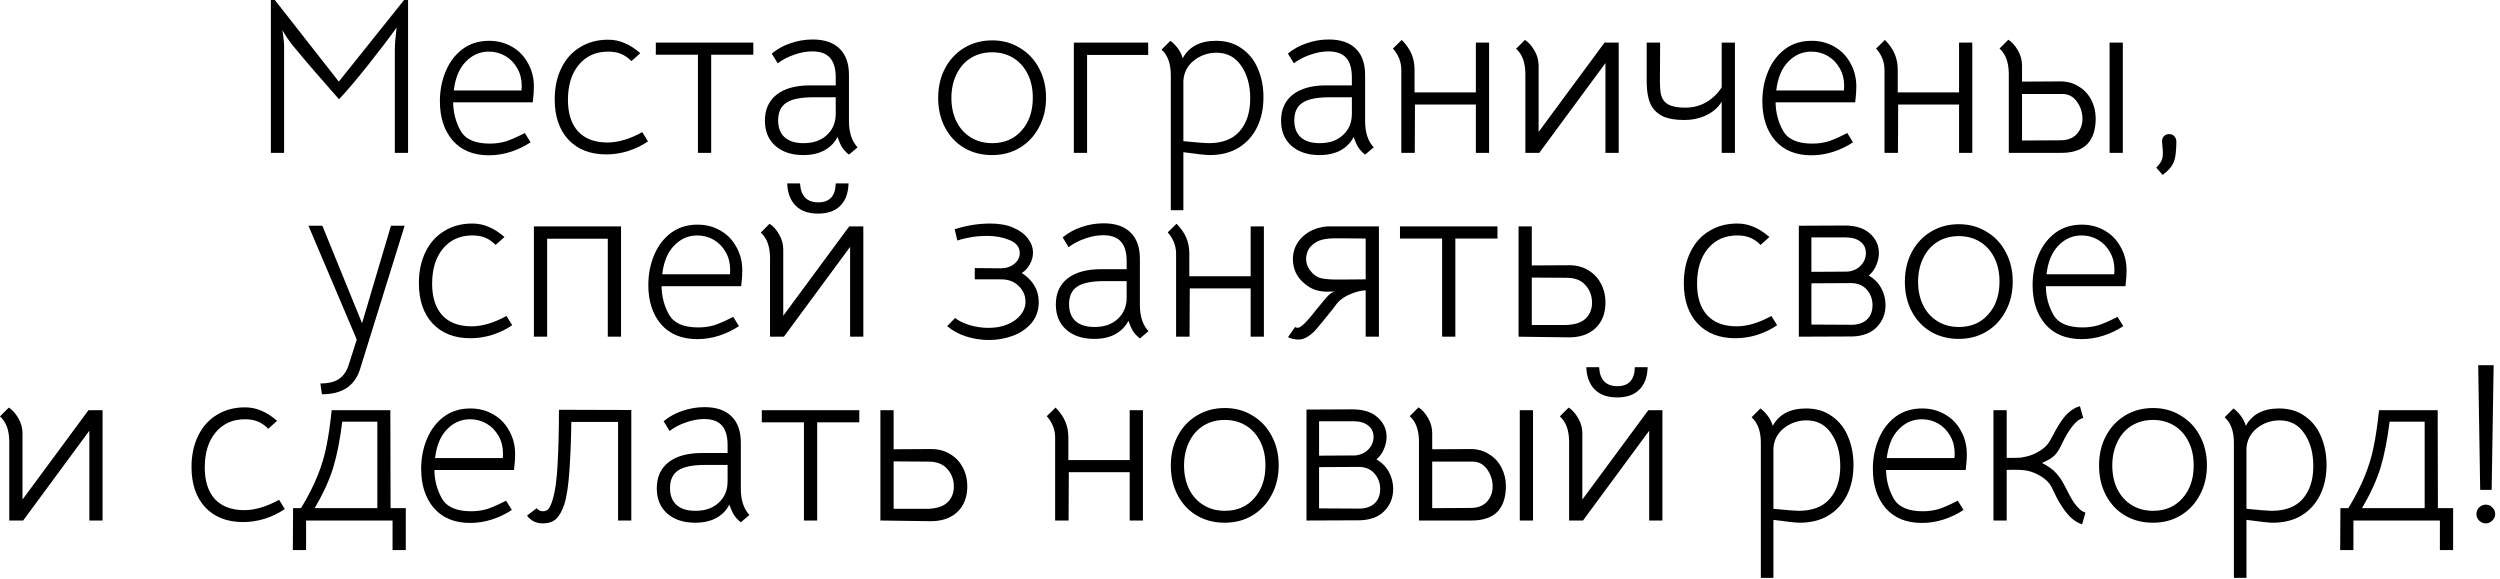 <?xml version="1.0" encoding="UTF-8"?> <svg xmlns="http://www.w3.org/2000/svg" width="272" height="63" viewBox="0 0 272 63" fill="none"><path d="M29.902 -0L36.862 8.88L43.966 -0H44.398V16.632H42.958V5.352C42.958 4.872 43.022 4.088 43.15 3C42.302 4.184 41.254 5.56 40.006 7.128C38.758 8.696 37.718 9.92 36.886 10.8C34.886 8.544 33.214 6.6 31.87 4.968C31.63 4.664 31.422 4.384 31.246 4.128C31.07 3.872 30.894 3.584 30.718 3.264C30.718 3.216 30.75 3.432 30.814 3.912C30.878 4.392 30.91 4.76 30.91 5.016V16.632H29.47V-0H29.902ZM49.301 11.136C49.317 12.256 49.589 13.288 50.117 14.232C50.645 15.16 51.701 15.624 53.285 15.624C53.941 15.624 54.549 15.536 55.109 15.36C55.669 15.168 56.333 14.872 57.101 14.472L57.725 15.48C57.085 15.912 56.373 16.256 55.589 16.512C54.805 16.768 54.005 16.896 53.189 16.896C51.509 16.896 50.197 16.36 49.253 15.288C48.325 14.2 47.861 12.776 47.861 11.016C47.861 9.848 48.069 8.768 48.485 7.776C48.901 6.768 49.509 5.96 50.309 5.352C51.125 4.744 52.093 4.44 53.213 4.44C54.141 4.44 54.973 4.656 55.709 5.088C56.445 5.504 57.021 6.096 57.437 6.864C57.869 7.616 58.085 8.472 58.085 9.432C58.085 9.688 58.077 9.92 58.061 10.128C58.045 10.32 58.029 10.488 58.013 10.632L57.965 11.136H49.301ZM56.741 9.84C56.757 9.728 56.765 9.568 56.765 9.36C56.765 8.64 56.605 8 56.285 7.44C55.965 6.864 55.533 6.416 54.989 6.096C54.445 5.776 53.845 5.616 53.189 5.616C52.213 5.616 51.373 5.984 50.669 6.72C49.965 7.44 49.533 8.48 49.373 9.84H56.741ZM65.968 16.8C64.224 16.8 62.848 16.264 61.84 15.192C60.848 14.12 60.352 12.656 60.352 10.8C60.352 9.52 60.592 8.392 61.072 7.416C61.552 6.424 62.232 5.664 63.112 5.136C63.992 4.592 65.008 4.32 66.16 4.32C66.8 4.32 67.392 4.44 67.936 4.68C68.496 4.904 69.072 5.272 69.664 5.784L68.704 6.648C68.336 6.28 67.952 6.016 67.552 5.856C67.168 5.696 66.704 5.616 66.16 5.616C64.832 5.616 63.768 6.096 62.968 7.056C62.184 8 61.792 9.272 61.792 10.872C61.792 12.344 62.16 13.488 62.896 14.304C63.648 15.104 64.712 15.504 66.088 15.504C67.256 15.504 68.52 15.128 69.88 14.376L70.504 15.384C69.848 15.832 69.12 16.184 68.32 16.44C67.536 16.68 66.752 16.8 65.968 16.8ZM75.937 5.952H71.353V4.632H81.961V5.952H77.377V16.632H75.937V5.952ZM92.367 16.824C92.063 16.584 91.815 16.32 91.623 16.032C91.447 15.744 91.279 15.368 91.119 14.904C90.799 15.528 90.319 16.016 89.679 16.368C89.055 16.704 88.295 16.872 87.399 16.872C86.135 16.872 85.119 16.536 84.351 15.864C83.599 15.192 83.223 14.28 83.223 13.128C83.223 11.912 83.647 10.968 84.495 10.296C85.359 9.624 86.575 9.288 88.143 9.288H90.927V8.424C90.927 7.464 90.719 6.752 90.303 6.288C89.887 5.824 89.247 5.592 88.383 5.592C87.743 5.592 87.087 5.712 86.415 5.952C85.743 6.176 85.143 6.488 84.615 6.888L83.967 5.832C84.559 5.336 85.239 4.96 86.007 4.704C86.791 4.432 87.591 4.296 88.407 4.296C89.703 4.296 90.687 4.632 91.359 5.304C92.031 5.96 92.367 6.912 92.367 8.16V13.176C92.367 14.408 92.679 15.36 93.303 16.032L92.367 16.824ZM87.423 15.576C88.495 15.576 89.343 15.28 89.967 14.688C90.607 14.096 90.927 13.328 90.927 12.384V10.584H88.479C87.119 10.584 86.143 10.784 85.551 11.184C84.959 11.568 84.663 12.208 84.663 13.104C84.663 13.904 84.903 14.52 85.383 14.952C85.863 15.368 86.543 15.576 87.423 15.576ZM107.929 16.872C106.793 16.872 105.777 16.608 104.881 16.08C104.001 15.552 103.313 14.816 102.817 13.872C102.321 12.928 102.073 11.856 102.073 10.656C102.073 9.456 102.321 8.384 102.817 7.44C103.329 6.48 104.025 5.736 104.905 5.208C105.801 4.664 106.817 4.392 107.953 4.392C109.073 4.392 110.073 4.664 110.953 5.208C111.849 5.736 112.545 6.472 113.041 7.416C113.553 8.36 113.809 9.432 113.809 10.632C113.809 11.832 113.553 12.904 113.041 13.848C112.545 14.792 111.849 15.536 110.953 16.08C110.073 16.608 109.065 16.872 107.929 16.872ZM107.953 15.576C109.281 15.576 110.345 15.12 111.145 14.208C111.961 13.296 112.369 12.104 112.369 10.632C112.369 9.656 112.185 8.8 111.817 8.064C111.449 7.312 110.929 6.728 110.257 6.312C109.585 5.896 108.817 5.688 107.953 5.688C107.073 5.688 106.297 5.896 105.625 6.312C104.953 6.728 104.433 7.32 104.065 8.088C103.697 8.84 103.513 9.696 103.513 10.656C103.513 11.616 103.697 12.472 104.065 13.224C104.433 13.96 104.953 14.536 105.625 14.952C106.297 15.368 107.073 15.576 107.953 15.576ZM124.922 4.632V5.976H118.274V16.632H116.834V4.632H124.922ZM132.304 4.44C133.408 4.44 134.344 4.72 135.112 5.28C135.896 5.824 136.48 6.56 136.864 7.488C137.264 8.416 137.464 9.448 137.464 10.584C137.464 11.816 137.232 12.904 136.768 13.848C136.304 14.792 135.632 15.536 134.752 16.08C133.872 16.608 132.824 16.872 131.608 16.872C131.208 16.872 130.256 16.768 128.752 16.56V22.872H127.384V8.184C127.384 6.92 127.048 5.992 126.376 5.4L127.336 4.44C127.608 4.632 127.872 4.896 128.128 5.232C128.384 5.568 128.568 5.936 128.68 6.336C129.368 5.072 130.576 4.44 132.304 4.44ZM131.488 15.576C132.992 15.576 134.12 15.144 134.872 14.28C135.64 13.4 136.024 12.208 136.024 10.704C136.024 9.28 135.696 8.096 135.04 7.152C134.4 6.208 133.504 5.736 132.352 5.736C131.44 5.736 130.624 6.016 129.904 6.576C129.2 7.136 128.816 7.864 128.752 8.76V15.36C130.224 15.504 131.136 15.576 131.488 15.576ZM148.524 16.824C148.22 16.584 147.972 16.32 147.78 16.032C147.604 15.744 147.436 15.368 147.276 14.904C146.956 15.528 146.476 16.016 145.836 16.368C145.212 16.704 144.452 16.872 143.556 16.872C142.292 16.872 141.276 16.536 140.508 15.864C139.756 15.192 139.38 14.28 139.38 13.128C139.38 11.912 139.804 10.968 140.652 10.296C141.516 9.624 142.732 9.288 144.3 9.288H147.084V8.424C147.084 7.464 146.876 6.752 146.46 6.288C146.044 5.824 145.404 5.592 144.54 5.592C143.9 5.592 143.244 5.712 142.572 5.952C141.9 6.176 141.3 6.488 140.772 6.888L140.124 5.832C140.716 5.336 141.396 4.96 142.164 4.704C142.948 4.432 143.748 4.296 144.564 4.296C145.86 4.296 146.844 4.632 147.516 5.304C148.188 5.96 148.524 6.912 148.524 8.16V13.176C148.524 14.408 148.836 15.36 149.46 16.032L148.524 16.824ZM143.58 15.576C144.652 15.576 145.5 15.28 146.124 14.688C146.764 14.096 147.084 13.328 147.084 12.384V10.584H144.636C143.276 10.584 142.3 10.784 141.708 11.184C141.116 11.568 140.82 12.208 140.82 13.104C140.82 13.904 141.06 14.52 141.54 14.952C142.02 15.368 142.7 15.576 143.58 15.576ZM162.014 16.632H160.574V11.376H153.95L153.926 16.632H152.462V7.608C152.462 6.744 152.158 5.968 151.55 5.28L152.51 4.344C152.99 4.824 153.342 5.328 153.566 5.856C153.79 6.384 153.902 6.96 153.902 7.584V10.056H160.574V4.632H162.014V16.632ZM174.577 4.632H176.113V16.632H174.673V6.864L167.473 16.632H165.961V8.088C165.961 6.824 165.625 5.896 164.953 5.304L165.913 4.344C166.297 4.584 166.641 4.968 166.945 5.496C167.249 6.008 167.401 6.56 167.401 7.152V14.352L174.577 4.632ZM187.319 11.064C186.935 11.704 186.367 12.2 185.615 12.552C184.879 12.888 184.095 13.056 183.263 13.056C182.335 13.056 181.583 12.936 181.007 12.696C180.447 12.44 180.023 12.08 179.735 11.616C179.351 10.992 179.159 10.048 179.159 8.784V4.632H180.623L180.599 8.76C180.599 9.288 180.623 9.72 180.671 10.056C180.719 10.376 180.823 10.656 180.983 10.896C181.335 11.44 182.127 11.712 183.359 11.712C184.207 11.712 184.975 11.512 185.663 11.112C186.351 10.696 186.903 10.16 187.319 9.504V4.632H188.759V16.632H187.319V11.064ZM193.184 11.136C193.2 12.256 193.472 13.288 194 14.232C194.528 15.16 195.584 15.624 197.168 15.624C197.824 15.624 198.432 15.536 198.992 15.36C199.552 15.168 200.216 14.872 200.984 14.472L201.608 15.48C200.968 15.912 200.256 16.256 199.472 16.512C198.688 16.768 197.888 16.896 197.072 16.896C195.392 16.896 194.08 16.36 193.136 15.288C192.208 14.2 191.744 12.776 191.744 11.016C191.744 9.848 191.952 8.768 192.368 7.776C192.784 6.768 193.392 5.96 194.192 5.352C195.008 4.744 195.976 4.44 197.096 4.44C198.024 4.44 198.856 4.656 199.592 5.088C200.328 5.504 200.904 6.096 201.32 6.864C201.752 7.616 201.968 8.472 201.968 9.432C201.968 9.688 201.96 9.92 201.944 10.128C201.928 10.32 201.912 10.488 201.896 10.632L201.848 11.136H193.184ZM200.624 9.84C200.64 9.728 200.648 9.568 200.648 9.36C200.648 8.64 200.488 8 200.168 7.44C199.848 6.864 199.416 6.416 198.872 6.096C198.328 5.776 197.728 5.616 197.072 5.616C196.096 5.616 195.256 5.984 194.552 6.72C193.848 7.44 193.416 8.48 193.256 9.84H200.624ZM214.585 16.632H213.145V11.376H206.521L206.497 16.632H205.033V7.608C205.033 6.744 204.729 5.968 204.121 5.28L205.081 4.344C205.561 4.824 205.913 5.328 206.137 5.856C206.361 6.384 206.473 6.96 206.473 7.584V10.056H213.145V4.632H214.585V16.632ZM218.556 8.064C218.556 6.8 218.22 5.872 217.548 5.28L218.508 4.32C218.892 4.56 219.236 4.944 219.54 5.472C219.844 5.984 219.996 6.536 219.996 7.128V8.88L224.172 8.856C224.924 8.856 225.588 9.04 226.164 9.408C226.756 9.76 227.212 10.248 227.532 10.872C227.852 11.48 228.012 12.152 228.012 12.888C228.012 14.12 227.7 15.056 227.076 15.696C226.452 16.32 225.508 16.632 224.244 16.632H218.556V8.064ZM229.524 4.632H230.964V16.632H229.524V4.632ZM224.172 15.264C224.94 15.264 225.532 15.04 225.948 14.592C226.364 14.128 226.572 13.576 226.572 12.936C226.572 12.248 226.372 11.624 225.972 11.064C225.572 10.504 225.044 10.224 224.388 10.224H219.996V15.288L224.172 15.264ZM234.603 18.24C234.939 17.904 235.155 17.584 235.251 17.28C235.299 17.088 235.323 16.872 235.323 16.632C235.323 16.44 235.307 16.216 235.275 15.96C235.259 15.704 235.243 15.512 235.227 15.384C235.227 15.144 235.299 14.952 235.443 14.808C235.587 14.664 235.779 14.592 236.019 14.592C236.259 14.592 236.443 14.672 236.571 14.832C236.715 14.992 236.787 15.176 236.787 15.384C236.787 15.928 236.763 16.368 236.715 16.704C236.683 17.056 236.611 17.368 236.499 17.64C236.307 18.12 235.907 18.584 235.299 19.032L234.603 18.24ZM34.856 41.72C35.752 41.72 36.432 41.552 36.896 41.216C37.12 41.072 37.32 40.872 37.496 40.616C37.672 40.376 37.808 40.104 37.904 39.8L38.816 36.944L33.56 24.56H35.072L39.392 35.168L42.536 24.56H44.024L39.152 40.232C38.864 41.096 38.392 41.752 37.736 42.2C37.048 42.664 36.144 42.896 35.024 42.896L34.856 41.72ZM51.191 36.8C49.447 36.8 48.071 36.264 47.063 35.192C46.071 34.12 45.575 32.656 45.575 30.8C45.575 29.52 45.815 28.392 46.295 27.416C46.775 26.424 47.455 25.664 48.335 25.136C49.215 24.592 50.231 24.32 51.383 24.32C52.023 24.32 52.615 24.44 53.159 24.68C53.719 24.904 54.295 25.272 54.887 25.784L53.927 26.648C53.559 26.28 53.175 26.016 52.775 25.856C52.391 25.696 51.927 25.616 51.383 25.616C50.055 25.616 48.991 26.096 48.191 27.056C47.407 28 47.015 29.272 47.015 30.872C47.015 32.344 47.383 33.488 48.119 34.304C48.871 35.104 49.935 35.504 51.311 35.504C52.479 35.504 53.743 35.128 55.103 34.376L55.727 35.384C55.071 35.832 54.343 36.184 53.543 36.44C52.759 36.68 51.975 36.8 51.191 36.8ZM67.568 36.632H66.128V25.976H59.528V36.632H58.088V24.632H67.568V36.632ZM71.977 31.136C71.993 32.256 72.264 33.288 72.793 34.232C73.32 35.16 74.376 35.624 75.96 35.624C76.617 35.624 77.225 35.536 77.784 35.36C78.344 35.168 79.008 34.872 79.776 34.472L80.4 35.48C79.76 35.912 79.049 36.256 78.264 36.512C77.481 36.768 76.68 36.896 75.865 36.896C74.184 36.896 72.873 36.36 71.928 35.288C71.001 34.2 70.537 32.776 70.537 31.016C70.537 29.848 70.745 28.768 71.16 27.776C71.576 26.768 72.184 25.96 72.984 25.352C73.8 24.744 74.769 24.44 75.888 24.44C76.817 24.44 77.648 24.656 78.385 25.088C79.121 25.504 79.697 26.096 80.112 26.864C80.544 27.616 80.76 28.472 80.76 29.432C80.76 29.688 80.752 29.92 80.737 30.128C80.721 30.32 80.704 30.488 80.689 30.632L80.641 31.136H71.977ZM79.416 29.84C79.433 29.728 79.441 29.568 79.441 29.36C79.441 28.64 79.281 28 78.96 27.44C78.641 26.864 78.209 26.416 77.665 26.096C77.121 25.776 76.52 25.616 75.865 25.616C74.888 25.616 74.049 25.984 73.344 26.72C72.641 27.44 72.209 28.48 72.049 29.84H79.416ZM92.394 24.632H93.93V36.632H92.49V26.864L85.29 36.632H83.778V28.088C83.778 26.824 83.442 25.896 82.77 25.304L83.73 24.344C84.114 24.584 84.458 24.968 84.762 25.496C85.066 26.008 85.218 26.56 85.218 27.152V34.352L92.394 24.632ZM89.01 23.24C87.938 23.24 87.114 22.944 86.538 22.352C85.978 21.76 85.682 20.96 85.65 19.952H87.042C87.122 21.328 87.786 22.016 89.034 22.016C90.266 22.016 90.898 21.328 90.93 19.952H92.322C92.29 21.024 91.986 21.84 91.41 22.4C90.85 22.96 90.05 23.24 89.01 23.24ZM107.59 36.992C106.758 36.992 105.934 36.864 105.118 36.608C104.318 36.352 103.63 35.976 103.054 35.48L103.918 34.592C104.254 34.88 104.766 35.136 105.454 35.36C106.142 35.568 106.846 35.672 107.566 35.672C108.334 35.672 109.022 35.544 109.63 35.288C110.238 35.032 110.71 34.688 111.046 34.256C111.398 33.824 111.574 33.344 111.574 32.816C111.574 32.16 111.326 31.592 110.83 31.112C110.35 30.632 109.71 30.392 108.91 30.392H106.054V29.168L108.886 29.192C109.462 29.192 109.95 29.032 110.35 28.712C110.75 28.392 110.95 28 110.95 27.536C110.95 26.896 110.582 26.424 109.846 26.12C109.11 25.816 108.302 25.664 107.422 25.664C106.286 25.664 105.198 25.832 104.158 26.168L103.87 24.944C105.15 24.528 106.446 24.32 107.758 24.32C108.734 24.32 109.566 24.472 110.254 24.776C110.958 25.08 111.486 25.472 111.838 25.952C112.206 26.432 112.39 26.944 112.39 27.488C112.39 27.936 112.27 28.368 112.03 28.784C111.806 29.184 111.518 29.488 111.166 29.696C111.79 30.112 112.246 30.568 112.534 31.064C112.838 31.56 112.998 32.136 113.014 32.792C113.03 33.688 112.782 34.456 112.27 35.096C111.758 35.72 111.086 36.192 110.254 36.512C109.422 36.832 108.534 36.992 107.59 36.992ZM124.02 36.824C123.716 36.584 123.468 36.32 123.276 36.032C123.1 35.744 122.932 35.368 122.772 34.904C122.452 35.528 121.972 36.016 121.332 36.368C120.708 36.704 119.948 36.872 119.052 36.872C117.788 36.872 116.772 36.536 116.004 35.864C115.252 35.192 114.876 34.28 114.876 33.128C114.876 31.912 115.3 30.968 116.148 30.296C117.012 29.624 118.228 29.288 119.796 29.288H122.58V28.424C122.58 27.464 122.372 26.752 121.956 26.288C121.54 25.824 120.9 25.592 120.036 25.592C119.396 25.592 118.74 25.712 118.068 25.952C117.396 26.176 116.796 26.488 116.268 26.888L115.62 25.832C116.212 25.336 116.892 24.96 117.66 24.704C118.444 24.432 119.244 24.296 120.06 24.296C121.356 24.296 122.34 24.632 123.012 25.304C123.684 25.96 124.02 26.912 124.02 28.16V33.176C124.02 34.408 124.332 35.36 124.956 36.032L124.02 36.824ZM119.076 35.576C120.148 35.576 120.996 35.28 121.62 34.688C122.26 34.096 122.58 33.328 122.58 32.384V30.584H120.132C118.772 30.584 117.796 30.784 117.204 31.184C116.612 31.568 116.316 32.208 116.316 33.104C116.316 33.904 116.556 34.52 117.036 34.952C117.516 35.368 118.196 35.576 119.076 35.576ZM137.511 36.632H136.071V31.376H129.447L129.423 36.632H127.959V27.608C127.959 26.744 127.655 25.968 127.047 25.28L128.007 24.344C128.487 24.824 128.839 25.328 129.063 25.856C129.287 26.384 129.399 26.96 129.399 27.584V30.056H136.071V24.632H137.511V36.632ZM141.289 36.944C141.097 36.944 140.889 36.92 140.665 36.872C140.441 36.824 140.265 36.76 140.137 36.68L140.905 35.576C141.017 35.656 141.145 35.68 141.289 35.648C141.497 35.6 141.825 35.328 142.273 34.832C142.641 34.416 142.977 34.008 143.281 33.608C143.953 32.776 144.401 32.256 144.625 32.048C144.801 31.888 145.009 31.776 145.249 31.712C145.137 31.712 144.849 31.72 144.385 31.736C143.937 31.736 143.489 31.664 143.041 31.52C142.609 31.36 142.201 31.104 141.817 30.752C141.433 30.416 141.145 30.032 140.953 29.6C140.761 29.152 140.665 28.688 140.665 28.208C140.665 27.328 140.961 26.568 141.553 25.928C142.257 25.176 143.201 24.744 144.385 24.632H150.025V36.632H148.585V31.592C148.153 31.592 147.617 31.72 146.977 31.976C146.337 32.232 145.841 32.568 145.489 32.984L144.961 33.68C144.769 33.92 144.433 34.336 143.953 34.928C143.473 35.52 143.137 35.912 142.945 36.104C142.353 36.664 141.801 36.944 141.289 36.944ZM142.513 29.384C142.849 29.848 143.257 30.144 143.737 30.272C144.233 30.384 144.961 30.432 145.921 30.416L148.585 30.392V25.952L145.873 25.928C145.169 25.912 144.633 25.936 144.265 26C143.897 26.048 143.577 26.144 143.305 26.288C142.905 26.496 142.601 26.768 142.393 27.104C142.201 27.44 142.105 27.8 142.105 28.184C142.105 28.616 142.241 29.016 142.513 29.384ZM156.902 25.952H152.318V24.632H162.926V25.952H158.342V36.632H156.902V25.952ZM166.66 24.632V28.88L170.836 28.856C171.604 28.872 172.276 29.064 172.852 29.432C173.428 29.784 173.876 30.264 174.196 30.872C174.516 31.48 174.676 32.152 174.676 32.888C174.676 34.104 174.3 35.056 173.548 35.744C172.812 36.416 171.804 36.736 170.524 36.704L165.22 36.632V24.632H166.66ZM170.38 35.36C171.34 35.328 172.052 35.096 172.516 34.664C172.98 34.216 173.212 33.64 173.212 32.936C173.212 32.184 172.972 31.544 172.492 31.016C172.012 30.472 171.308 30.208 170.38 30.224L166.66 30.2V35.36H170.38ZM188.816 36.8C187.072 36.8 185.696 36.264 184.688 35.192C183.696 34.12 183.2 32.656 183.2 30.8C183.2 29.52 183.44 28.392 183.92 27.416C184.4 26.424 185.08 25.664 185.96 25.136C186.84 24.592 187.856 24.32 189.008 24.32C189.648 24.32 190.24 24.44 190.784 24.68C191.344 24.904 191.92 25.272 192.512 25.784L191.552 26.648C191.184 26.28 190.8 26.016 190.4 25.856C190.016 25.696 189.552 25.616 189.008 25.616C187.68 25.616 186.616 26.096 185.816 27.056C185.032 28 184.64 29.272 184.64 30.872C184.64 32.344 185.008 33.488 185.744 34.304C186.496 35.104 187.56 35.504 188.936 35.504C190.104 35.504 191.368 35.128 192.728 34.376L193.352 35.384C192.696 35.832 191.968 36.184 191.168 36.44C190.384 36.68 189.6 36.8 188.816 36.8ZM200.705 24.536C201.905 24.536 202.825 24.832 203.465 25.424C204.105 26 204.425 26.704 204.425 27.536C204.425 27.984 204.329 28.424 204.137 28.856C203.961 29.288 203.689 29.664 203.321 29.984C203.897 30.304 204.345 30.752 204.665 31.328C204.985 31.904 205.145 32.528 205.145 33.2C205.145 34.128 204.833 34.92 204.209 35.576C203.601 36.216 202.721 36.56 201.569 36.608L195.713 36.632V24.56L200.705 24.536ZM201.017 29.552C201.625 29.488 202.105 29.264 202.457 28.88C202.825 28.496 203.009 28.048 203.009 27.536C203.009 27.008 202.809 26.592 202.409 26.288C202.025 25.984 201.497 25.832 200.825 25.832H197.081V29.576L201.017 29.552ZM201.449 35.336C202.137 35.336 202.689 35.152 203.105 34.784C203.521 34.4 203.729 33.872 203.729 33.2C203.729 32.56 203.529 32.008 203.129 31.544C202.729 31.064 202.169 30.816 201.449 30.8L197.081 30.824V35.312L201.449 35.336ZM213.105 36.872C211.969 36.872 210.953 36.608 210.057 36.08C209.177 35.552 208.489 34.816 207.993 33.872C207.497 32.928 207.249 31.856 207.249 30.656C207.249 29.456 207.497 28.384 207.993 27.44C208.505 26.48 209.201 25.736 210.081 25.208C210.977 24.664 211.993 24.392 213.129 24.392C214.249 24.392 215.249 24.664 216.129 25.208C217.025 25.736 217.721 26.472 218.217 27.416C218.729 28.36 218.985 29.432 218.985 30.632C218.985 31.832 218.729 32.904 218.217 33.848C217.721 34.792 217.025 35.536 216.129 36.08C215.249 36.608 214.241 36.872 213.105 36.872ZM213.129 35.576C214.457 35.576 215.521 35.12 216.321 34.208C217.137 33.296 217.545 32.104 217.545 30.632C217.545 29.656 217.361 28.8 216.993 28.064C216.625 27.312 216.105 26.728 215.433 26.312C214.761 25.896 213.993 25.688 213.129 25.688C212.249 25.688 211.473 25.896 210.801 26.312C210.129 26.728 209.609 27.32 209.241 28.088C208.873 28.84 208.689 29.696 208.689 30.656C208.689 31.616 208.873 32.472 209.241 33.224C209.609 33.96 210.129 34.536 210.801 34.952C211.473 35.368 212.249 35.576 213.129 35.576ZM222.586 31.136C222.602 32.256 222.874 33.288 223.402 34.232C223.93 35.16 224.986 35.624 226.57 35.624C227.226 35.624 227.834 35.536 228.394 35.36C228.954 35.168 229.618 34.872 230.386 34.472L231.01 35.48C230.37 35.912 229.658 36.256 228.874 36.512C228.09 36.768 227.29 36.896 226.474 36.896C224.794 36.896 223.482 36.36 222.538 35.288C221.61 34.2 221.146 32.776 221.146 31.016C221.146 29.848 221.354 28.768 221.77 27.776C222.186 26.768 222.794 25.96 223.594 25.352C224.41 24.744 225.378 24.44 226.498 24.44C227.426 24.44 228.258 24.656 228.994 25.088C229.73 25.504 230.306 26.096 230.722 26.864C231.154 27.616 231.37 28.472 231.37 29.432C231.37 29.688 231.362 29.92 231.346 30.128C231.33 30.32 231.314 30.488 231.298 30.632L231.25 31.136H222.586ZM230.026 29.84C230.042 29.728 230.05 29.568 230.05 29.36C230.05 28.64 229.89 28 229.57 27.44C229.25 26.864 228.818 26.416 228.274 26.096C227.73 25.776 227.13 25.616 226.474 25.616C225.498 25.616 224.658 25.984 223.954 26.72C223.25 27.44 222.818 28.48 222.658 29.84H230.026ZM9.624 44.632H11.16V56.632H9.72V46.864L2.52 56.632H1.008V48.088C1.008 46.824 0.672 45.896 0 45.304L0.96 44.344C1.344 44.584 1.688 44.968 1.992 45.496C2.296 46.008 2.448 46.56 2.448 47.152V54.352L9.624 44.632ZM26.453 56.8C24.709 56.8 23.333 56.264 22.325 55.192C21.333 54.12 20.837 52.656 20.837 50.8C20.837 49.52 21.077 48.392 21.557 47.416C22.037 46.424 22.717 45.664 23.597 45.136C24.477 44.592 25.493 44.32 26.645 44.32C27.285 44.32 27.877 44.44 28.421 44.68C28.981 44.904 29.557 45.272 30.149 45.784L29.189 46.648C28.821 46.28 28.437 46.016 28.037 45.856C27.653 45.696 27.189 45.616 26.645 45.616C25.317 45.616 24.253 46.096 23.453 47.056C22.669 48 22.277 49.272 22.277 50.872C22.277 52.344 22.645 53.488 23.381 54.304C24.133 55.104 25.197 55.504 26.573 55.504C27.741 55.504 29.005 55.128 30.365 54.376L30.989 55.384C30.333 55.832 29.605 56.184 28.805 56.44C28.021 56.68 27.237 56.8 26.453 56.8ZM42.71 59.848V56.632H33.302V59.848H31.862L31.886 55.288H32.75C33.534 53.992 34.134 52.816 34.55 51.76C34.982 50.704 35.302 49.64 35.51 48.568C35.734 47.496 35.926 46.184 36.086 44.632H42.47L42.494 55.288H44.15V59.848H42.71ZM37.238 45.88C36.998 47.832 36.67 49.496 36.254 50.872C35.838 52.232 35.166 53.704 34.238 55.288H41.054V45.88H37.238ZM47.262 51.136C47.278 52.256 47.55 53.288 48.078 54.232C48.606 55.16 49.662 55.624 51.246 55.624C51.902 55.624 52.51 55.536 53.07 55.36C53.63 55.168 54.294 54.872 55.062 54.472L55.686 55.48C55.046 55.912 54.334 56.256 53.55 56.512C52.766 56.768 51.966 56.896 51.15 56.896C49.47 56.896 48.158 56.36 47.214 55.288C46.286 54.2 45.822 52.776 45.822 51.016C45.822 49.848 46.03 48.768 46.446 47.776C46.862 46.768 47.47 45.96 48.27 45.352C49.086 44.744 50.054 44.44 51.174 44.44C52.102 44.44 52.934 44.656 53.67 45.088C54.406 45.504 54.982 46.096 55.398 46.864C55.83 47.616 56.046 48.472 56.046 49.432C56.046 49.688 56.038 49.92 56.022 50.128C56.006 50.32 55.99 50.488 55.974 50.632L55.926 51.136H47.262ZM54.702 49.84C54.718 49.728 54.726 49.568 54.726 49.36C54.726 48.64 54.566 48 54.246 47.44C53.926 46.864 53.494 46.416 52.95 46.096C52.406 45.776 51.806 45.616 51.15 45.616C50.174 45.616 49.334 45.984 48.63 46.72C47.926 47.44 47.494 48.48 47.334 49.84H54.702ZM59.039 56.944C58.335 56.944 57.767 56.664 57.335 56.104L58.391 55.288C58.567 55.512 58.791 55.624 59.063 55.624C59.335 55.624 59.543 55.536 59.687 55.36C59.831 55.168 59.967 54.872 60.095 54.472C60.399 53.512 60.591 52.16 60.671 50.416C60.767 48.672 60.815 46.728 60.815 44.584L68.687 44.608V56.632H67.247V45.904H62.159C62.143 47.568 62.079 49.272 61.967 51.016C61.855 52.76 61.663 54.048 61.391 54.88C61.167 55.568 60.879 56.088 60.527 56.44C60.175 56.776 59.679 56.944 59.039 56.944ZM80.602 56.824C80.298 56.584 80.05 56.32 79.858 56.032C79.682 55.744 79.514 55.368 79.354 54.904C79.034 55.528 78.554 56.016 77.914 56.368C77.29 56.704 76.53 56.872 75.634 56.872C74.37 56.872 73.354 56.536 72.586 55.864C71.834 55.192 71.458 54.28 71.458 53.128C71.458 51.912 71.882 50.968 72.73 50.296C73.594 49.624 74.81 49.288 76.378 49.288H79.162V48.424C79.162 47.464 78.954 46.752 78.538 46.288C78.122 45.824 77.482 45.592 76.618 45.592C75.978 45.592 75.322 45.712 74.65 45.952C73.978 46.176 73.378 46.488 72.85 46.888L72.202 45.832C72.794 45.336 73.474 44.96 74.242 44.704C75.026 44.432 75.826 44.296 76.642 44.296C77.938 44.296 78.922 44.632 79.594 45.304C80.266 45.96 80.602 46.912 80.602 48.16V53.176C80.602 54.408 80.914 55.36 81.538 56.032L80.602 56.824ZM75.658 55.576C76.73 55.576 77.578 55.28 78.202 54.688C78.842 54.096 79.162 53.328 79.162 52.384V50.584H76.714C75.354 50.584 74.378 50.784 73.786 51.184C73.194 51.568 72.898 52.208 72.898 53.104C72.898 53.904 73.138 54.52 73.618 54.952C74.098 55.368 74.778 55.576 75.658 55.576ZM87.469 45.952H82.885V44.632H93.493V45.952H88.909V56.632H87.469V45.952ZM97.227 44.632V48.88L101.403 48.856C102.171 48.872 102.843 49.064 103.419 49.432C103.995 49.784 104.443 50.264 104.763 50.872C105.083 51.48 105.243 52.152 105.243 52.888C105.243 54.104 104.867 55.056 104.115 55.744C103.379 56.416 102.371 56.736 101.091 56.704L95.787 56.632V44.632H97.227ZM100.947 55.36C101.907 55.328 102.619 55.096 103.083 54.664C103.547 54.216 103.779 53.64 103.779 52.936C103.779 52.184 103.539 51.544 103.059 51.016C102.579 50.472 101.875 50.208 100.947 50.224L97.227 50.2V55.36H100.947ZM124.35 56.632H122.91V51.376H116.286L116.262 56.632H114.798V47.608C114.798 46.744 114.494 45.968 113.886 45.28L114.846 44.344C115.326 44.824 115.678 45.328 115.902 45.856C116.126 46.384 116.238 46.96 116.238 47.584V50.056H122.91V44.632H124.35V56.632ZM133.241 56.872C132.105 56.872 131.089 56.608 130.193 56.08C129.313 55.552 128.625 54.816 128.129 53.872C127.633 52.928 127.385 51.856 127.385 50.656C127.385 49.456 127.633 48.384 128.129 47.44C128.641 46.48 129.337 45.736 130.217 45.208C131.113 44.664 132.129 44.392 133.265 44.392C134.385 44.392 135.385 44.664 136.265 45.208C137.161 45.736 137.857 46.472 138.353 47.416C138.865 48.36 139.121 49.432 139.121 50.632C139.121 51.832 138.865 52.904 138.353 53.848C137.857 54.792 137.161 55.536 136.265 56.08C135.385 56.608 134.377 56.872 133.241 56.872ZM133.265 55.576C134.593 55.576 135.657 55.12 136.457 54.208C137.273 53.296 137.681 52.104 137.681 50.632C137.681 49.656 137.497 48.8 137.129 48.064C136.761 47.312 136.241 46.728 135.569 46.312C134.897 45.896 134.129 45.688 133.265 45.688C132.385 45.688 131.609 45.896 130.937 46.312C130.265 46.728 129.745 47.32 129.377 48.088C129.009 48.84 128.825 49.696 128.825 50.656C128.825 51.616 129.009 52.472 129.377 53.224C129.745 53.96 130.265 54.536 130.937 54.952C131.609 55.368 132.385 55.576 133.265 55.576ZM147.139 44.536C148.339 44.536 149.259 44.832 149.899 45.424C150.539 46 150.859 46.704 150.859 47.536C150.859 47.984 150.763 48.424 150.571 48.856C150.395 49.288 150.123 49.664 149.755 49.984C150.331 50.304 150.779 50.752 151.099 51.328C151.419 51.904 151.579 52.528 151.579 53.2C151.579 54.128 151.267 54.92 150.643 55.576C150.035 56.216 149.155 56.56 148.003 56.608L142.147 56.632V44.56L147.139 44.536ZM147.451 49.552C148.059 49.488 148.539 49.264 148.891 48.88C149.259 48.496 149.443 48.048 149.443 47.536C149.443 47.008 149.243 46.592 148.843 46.288C148.459 45.984 147.931 45.832 147.259 45.832H143.515V49.576L147.451 49.552ZM147.883 55.336C148.571 55.336 149.123 55.152 149.539 54.784C149.955 54.4 150.163 53.872 150.163 53.2C150.163 52.56 149.963 52.008 149.563 51.544C149.163 51.064 148.603 50.816 147.883 50.8L143.515 50.824V55.312L147.883 55.336ZM154.384 48.064C154.384 46.8 154.048 45.872 153.376 45.28L154.336 44.32C154.72 44.56 155.064 44.944 155.368 45.472C155.672 45.984 155.824 46.536 155.824 47.128V48.88L160 48.856C160.752 48.856 161.416 49.04 161.992 49.408C162.584 49.76 163.04 50.248 163.36 50.872C163.68 51.48 163.84 52.152 163.84 52.888C163.84 54.12 163.528 55.056 162.904 55.696C162.28 56.32 161.336 56.632 160.072 56.632H154.384V48.064ZM165.352 44.632H166.792V56.632H165.352V44.632ZM160 55.264C160.768 55.264 161.36 55.04 161.776 54.592C162.192 54.128 162.4 53.576 162.4 52.936C162.4 52.248 162.2 51.624 161.8 51.064C161.4 50.504 160.872 50.224 160.216 50.224H155.824V55.288L160 55.264ZM179.335 44.632H180.871V56.632H179.431V46.864L172.231 56.632H170.719V48.088C170.719 46.824 170.383 45.896 169.711 45.304L170.671 44.344C171.055 44.584 171.399 44.968 171.703 45.496C172.007 46.008 172.159 46.56 172.159 47.152V54.352L179.335 44.632ZM175.951 43.24C174.879 43.24 174.055 42.944 173.479 42.352C172.919 41.76 172.623 40.96 172.591 39.952H173.983C174.063 41.328 174.727 42.016 175.975 42.016C177.207 42.016 177.839 41.328 177.871 39.952H179.263C179.231 41.024 178.927 41.84 178.351 42.4C177.791 42.96 176.991 43.24 175.951 43.24ZM196.5 44.44C197.604 44.44 198.54 44.72 199.308 45.28C200.092 45.824 200.676 46.56 201.06 47.488C201.46 48.416 201.66 49.448 201.66 50.584C201.66 51.816 201.428 52.904 200.964 53.848C200.5 54.792 199.828 55.536 198.948 56.08C198.068 56.608 197.02 56.872 195.804 56.872C195.404 56.872 194.452 56.768 192.948 56.56V62.872H191.58V48.184C191.58 46.92 191.244 45.992 190.572 45.4L191.532 44.44C191.804 44.632 192.068 44.896 192.324 45.232C192.58 45.568 192.764 45.936 192.876 46.336C193.564 45.072 194.772 44.44 196.5 44.44ZM195.684 55.576C197.188 55.576 198.316 55.144 199.068 54.28C199.836 53.4 200.22 52.208 200.22 50.704C200.22 49.28 199.892 48.096 199.236 47.152C198.596 46.208 197.7 45.736 196.548 45.736C195.636 45.736 194.82 46.016 194.1 46.576C193.396 47.136 193.012 47.864 192.948 48.76V55.36C194.42 55.504 195.332 55.576 195.684 55.576ZM205.207 51.136C205.223 52.256 205.495 53.288 206.023 54.232C206.551 55.16 207.607 55.624 209.191 55.624C209.847 55.624 210.455 55.536 211.015 55.36C211.575 55.168 212.239 54.872 213.007 54.472L213.631 55.48C212.991 55.912 212.279 56.256 211.495 56.512C210.711 56.768 209.911 56.896 209.095 56.896C207.415 56.896 206.103 56.36 205.159 55.288C204.231 54.2 203.767 52.776 203.767 51.016C203.767 49.848 203.975 48.768 204.391 47.776C204.807 46.768 205.415 45.96 206.215 45.352C207.031 44.744 207.999 44.44 209.119 44.44C210.047 44.44 210.879 44.656 211.615 45.088C212.351 45.504 212.927 46.096 213.343 46.864C213.775 47.616 213.991 48.472 213.991 49.432C213.991 49.688 213.983 49.92 213.967 50.128C213.951 50.32 213.935 50.488 213.919 50.632L213.871 51.136H205.207ZM212.647 49.84C212.663 49.728 212.671 49.568 212.671 49.36C212.671 48.64 212.511 48 212.191 47.44C211.871 46.864 211.439 46.416 210.895 46.096C210.351 45.776 209.751 45.616 209.095 45.616C208.119 45.616 207.279 45.984 206.575 46.72C205.871 47.44 205.439 48.48 205.279 49.84H212.647ZM218.328 44.632V49.816C218.472 49.816 218.72 49.816 219.072 49.816C219.424 49.816 219.688 49.808 219.864 49.792C220.056 49.76 220.256 49.72 220.464 49.672C220.96 49.56 221.44 49.36 221.904 49.072C222.384 48.784 222.744 48.44 222.984 48.04L223.32 47.44C223.72 46.656 224.112 46.008 224.496 45.496C225.056 44.792 225.656 44.36 226.296 44.2L226.656 45.472C226.24 45.584 225.832 45.904 225.432 46.432C225.128 46.832 224.848 47.28 224.592 47.776C224.352 48.272 224.2 48.576 224.136 48.688C223.896 49.152 223.632 49.496 223.344 49.72C223.056 49.944 222.664 50.16 222.168 50.368C222.856 50.72 223.376 51.096 223.728 51.496C224.08 51.896 224.368 52.32 224.592 52.768C225.04 53.664 225.392 54.304 225.648 54.688C226.096 55.312 226.512 55.672 226.896 55.768L226.536 57.04C225.752 56.816 225.024 56.176 224.352 55.12C224.16 54.832 223.976 54.528 223.8 54.208C223.64 53.872 223.536 53.656 223.488 53.56C223.296 53.128 223.128 52.816 222.984 52.624C222.68 52.24 222.264 51.912 221.736 51.64C221.208 51.368 220.704 51.208 220.224 51.16C219.968 51.128 219.6 51.112 219.12 51.112C218.752 51.112 218.488 51.12 218.328 51.136V56.632H216.888V44.632H218.328ZM234.233 56.872C233.097 56.872 232.081 56.608 231.185 56.08C230.305 55.552 229.617 54.816 229.121 53.872C228.625 52.928 228.377 51.856 228.377 50.656C228.377 49.456 228.625 48.384 229.121 47.44C229.633 46.48 230.329 45.736 231.209 45.208C232.105 44.664 233.121 44.392 234.257 44.392C235.377 44.392 236.377 44.664 237.257 45.208C238.153 45.736 238.849 46.472 239.345 47.416C239.857 48.36 240.113 49.432 240.113 50.632C240.113 51.832 239.857 52.904 239.345 53.848C238.849 54.792 238.153 55.536 237.257 56.08C236.377 56.608 235.369 56.872 234.233 56.872ZM234.257 55.576C235.585 55.576 236.649 55.12 237.449 54.208C238.265 53.296 238.673 52.104 238.673 50.632C238.673 49.656 238.489 48.8 238.121 48.064C237.753 47.312 237.233 46.728 236.561 46.312C235.889 45.896 235.121 45.688 234.257 45.688C233.377 45.688 232.601 45.896 231.929 46.312C231.257 46.728 230.737 47.32 230.369 48.088C230.001 48.84 229.817 49.696 229.817 50.656C229.817 51.616 230.001 52.472 230.369 53.224C230.737 53.96 231.257 54.536 231.929 54.952C232.601 55.368 233.377 55.576 234.257 55.576ZM247.968 44.44C249.072 44.44 250.008 44.72 250.776 45.28C251.56 45.824 252.144 46.56 252.528 47.488C252.928 48.416 253.128 49.448 253.128 50.584C253.128 51.816 252.896 52.904 252.432 53.848C251.968 54.792 251.296 55.536 250.416 56.08C249.536 56.608 248.488 56.872 247.272 56.872C246.872 56.872 245.92 56.768 244.416 56.56V62.872H243.048V48.184C243.048 46.92 242.712 45.992 242.04 45.4L243 44.44C243.272 44.632 243.536 44.896 243.792 45.232C244.048 45.568 244.232 45.936 244.344 46.336C245.032 45.072 246.24 44.44 247.968 44.44ZM247.152 55.576C248.656 55.576 249.784 55.144 250.536 54.28C251.304 53.4 251.688 52.208 251.688 50.704C251.688 49.28 251.36 48.096 250.704 47.152C250.064 46.208 249.168 45.736 248.016 45.736C247.104 45.736 246.288 46.016 245.568 46.576C244.864 47.136 244.48 47.864 244.416 48.76V55.36C245.888 55.504 246.8 55.576 247.152 55.576ZM265.46 59.848V56.632H256.052V59.848H254.612L254.636 55.288H255.5C256.284 53.992 256.884 52.816 257.3 51.76C257.732 50.704 258.052 49.64 258.26 48.568C258.484 47.496 258.676 46.184 258.836 44.632H265.22L265.244 55.288H266.9V59.848H265.46ZM259.988 45.88C259.748 47.832 259.42 49.496 259.004 50.872C258.588 52.232 257.916 53.704 256.988 55.288H263.804V45.88H259.988ZM269.628 39.736H271.308L271.092 53.296H269.844L269.628 39.736ZM270.444 56.944C270.172 56.944 269.932 56.84 269.724 56.632C269.532 56.44 269.436 56.208 269.436 55.936C269.436 55.648 269.532 55.408 269.724 55.216C269.932 55.008 270.172 54.904 270.444 54.904C270.732 54.904 270.972 55.008 271.164 55.216C271.372 55.408 271.476 55.648 271.476 55.936C271.476 56.208 271.372 56.44 271.164 56.632C270.972 56.84 270.732 56.944 270.444 56.944Z" fill="black"></path></svg> 
